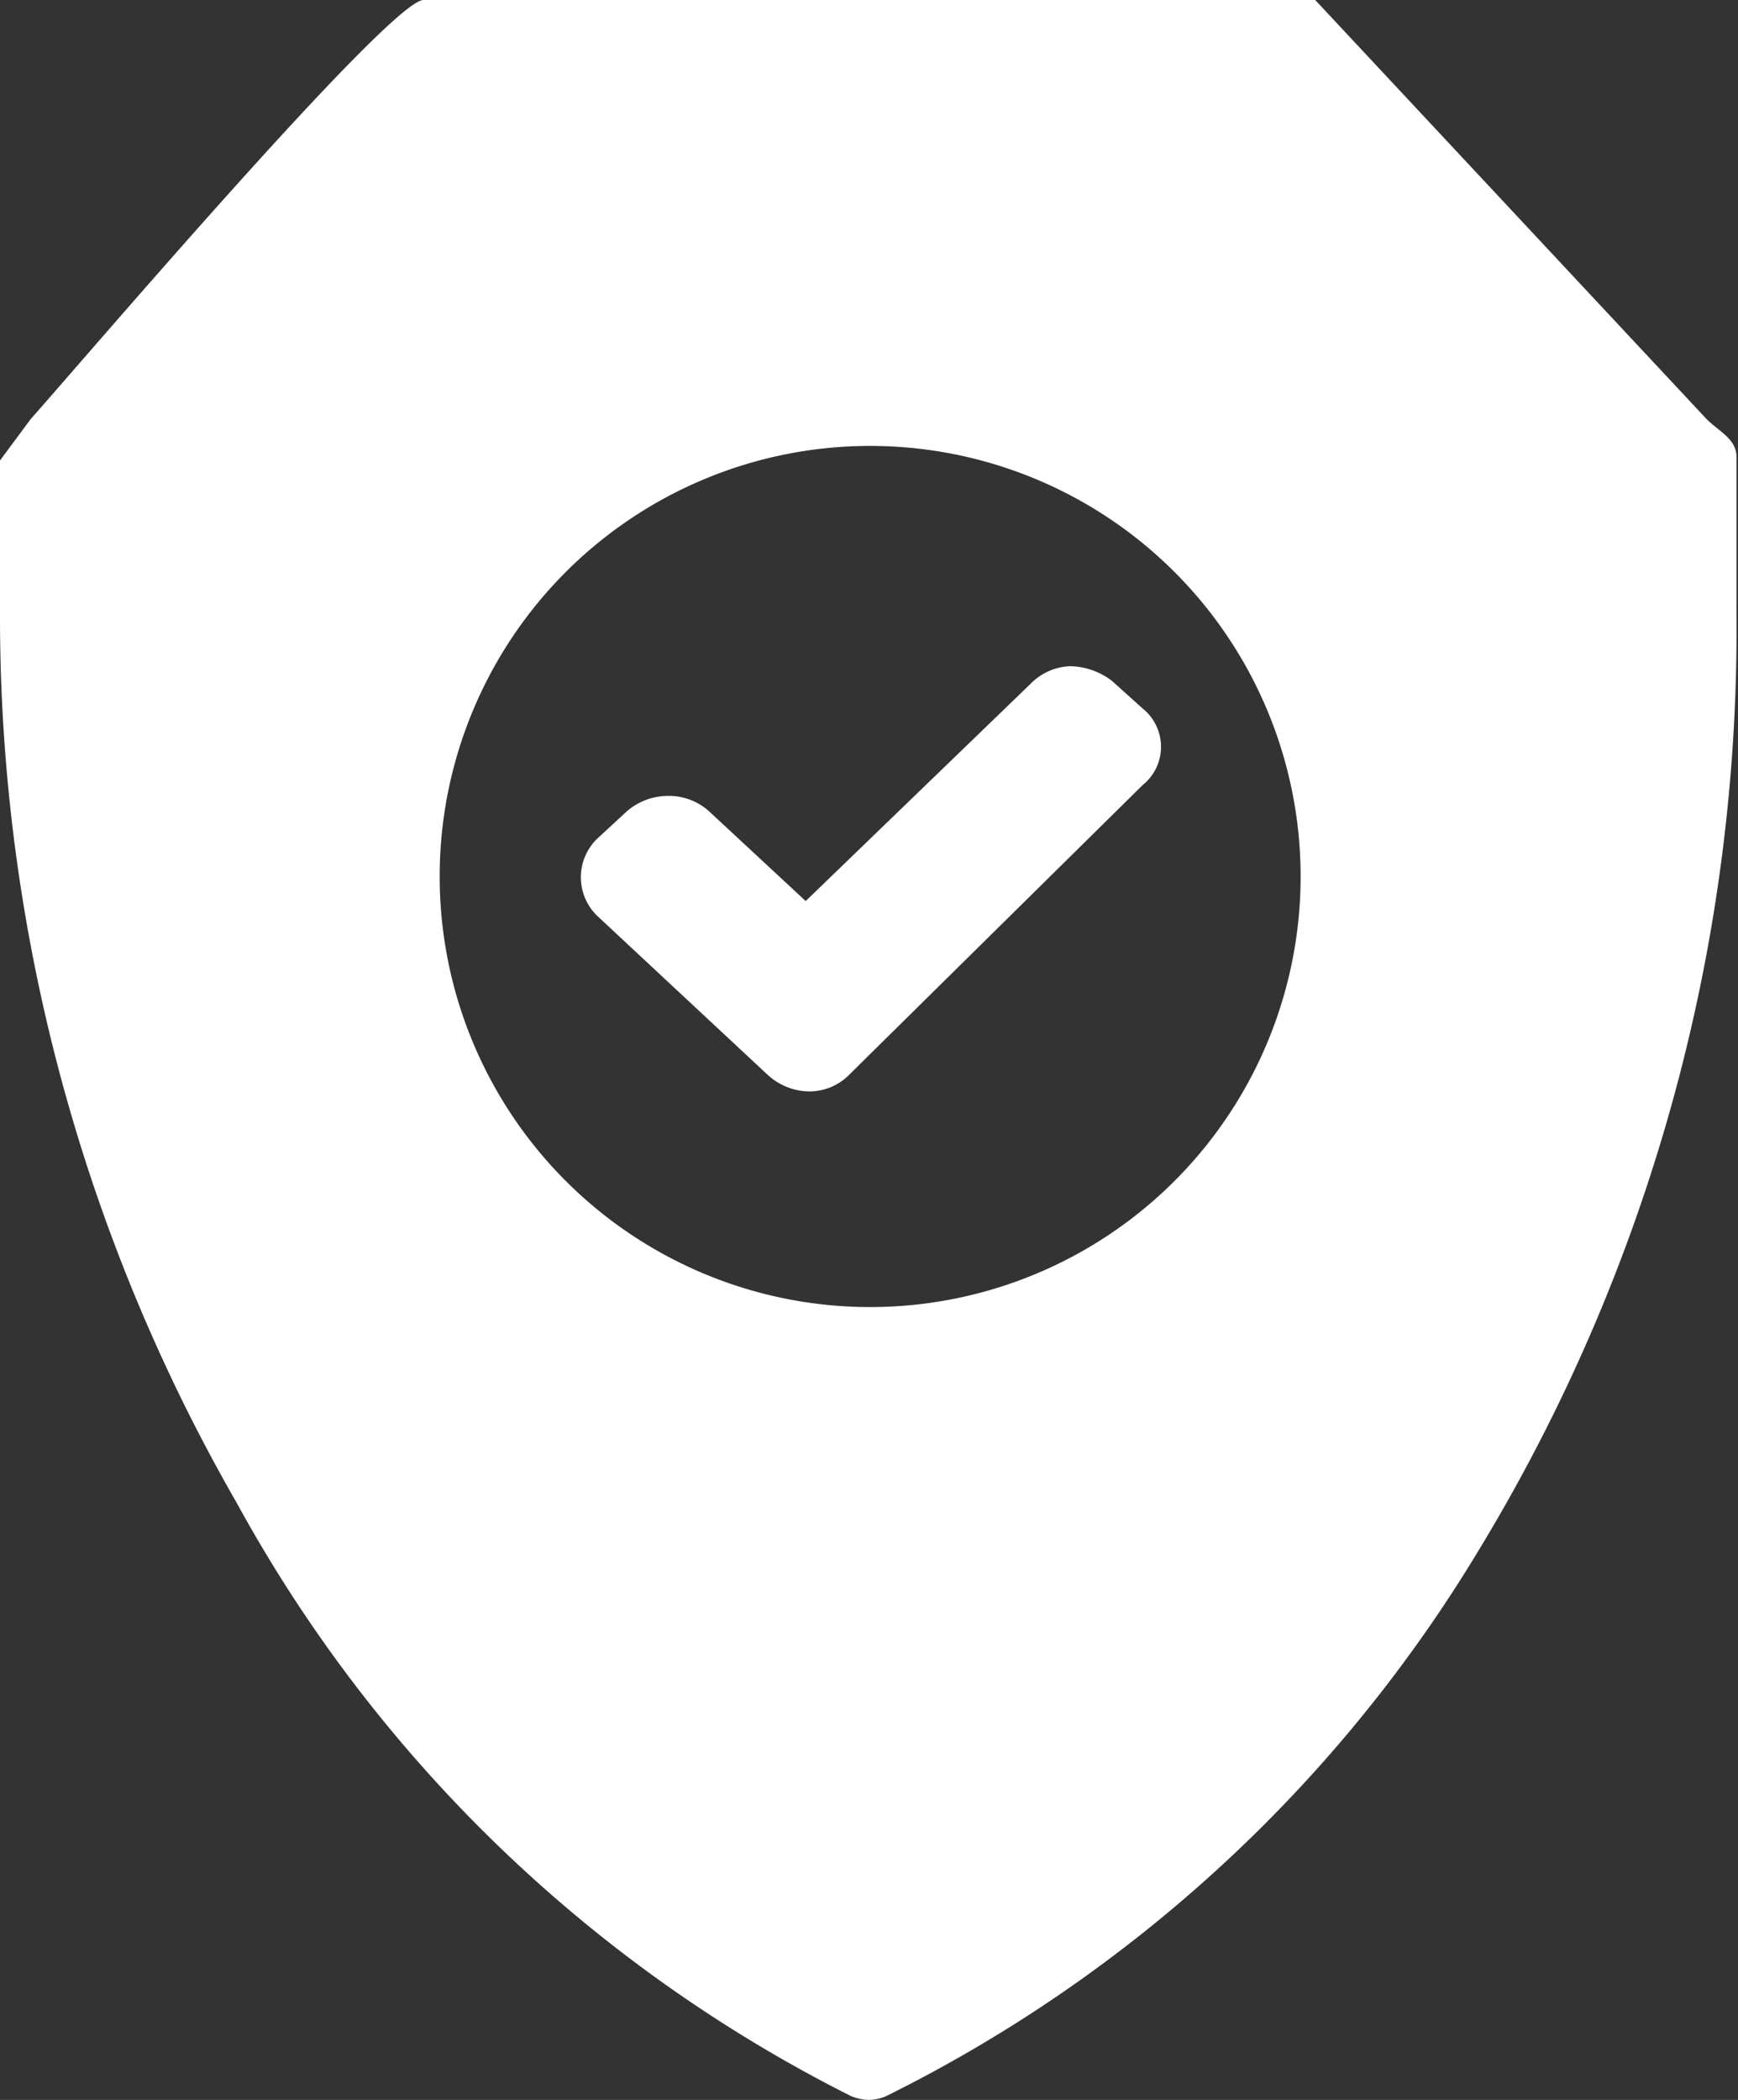 <svg xmlns="http://www.w3.org/2000/svg" viewBox="0 0 22.65 27.36"><rect x="0" y="0" width="22.65" height="27.36" fill="#333333" stroke="none"/><defs><style>.cls-1{fill:#fff;fill-rule:evenodd;}</style></defs><g id="Calque_2" data-name="Calque 2"><g id="Calque_1-2" data-name="Calque 1"><path class="cls-1" d="M17.14,0l5.1,5.46c.16.16.39.26.39.49,0,.86,0,1.61,0,2A23.12,23.12,0,0,1,19.27,20.2a18.71,18.71,0,0,1-7.72,7.11.59.59,0,0,1-.23.05.64.64,0,0,1-.23-.05,18.68,18.68,0,0,1-8-7.72A23.16,23.16,0,0,1,0,8c0-.4,0-1.14,0-2L.4,5.46C1,4.79,5.08,0,5.52,0ZM10.5,11.74h0L9.24,10.57a.78.78,0,0,0-.53-.2.82.82,0,0,0-.54.2l-.39.36a.7.7,0,0,0,0,1L10,14a.81.81,0,0,0,.54.22.73.73,0,0,0,.54-.23l3.81-3.76a.64.64,0,0,0,0-1l-.4-.36a.93.93,0,0,0-.54-.19.76.76,0,0,0-.52.23Zm.82-5.93a5.61,5.61,0,1,1-5.59,5.6,5.61,5.61,0,0,1,5.59-5.6Z"/></g></g></svg>
